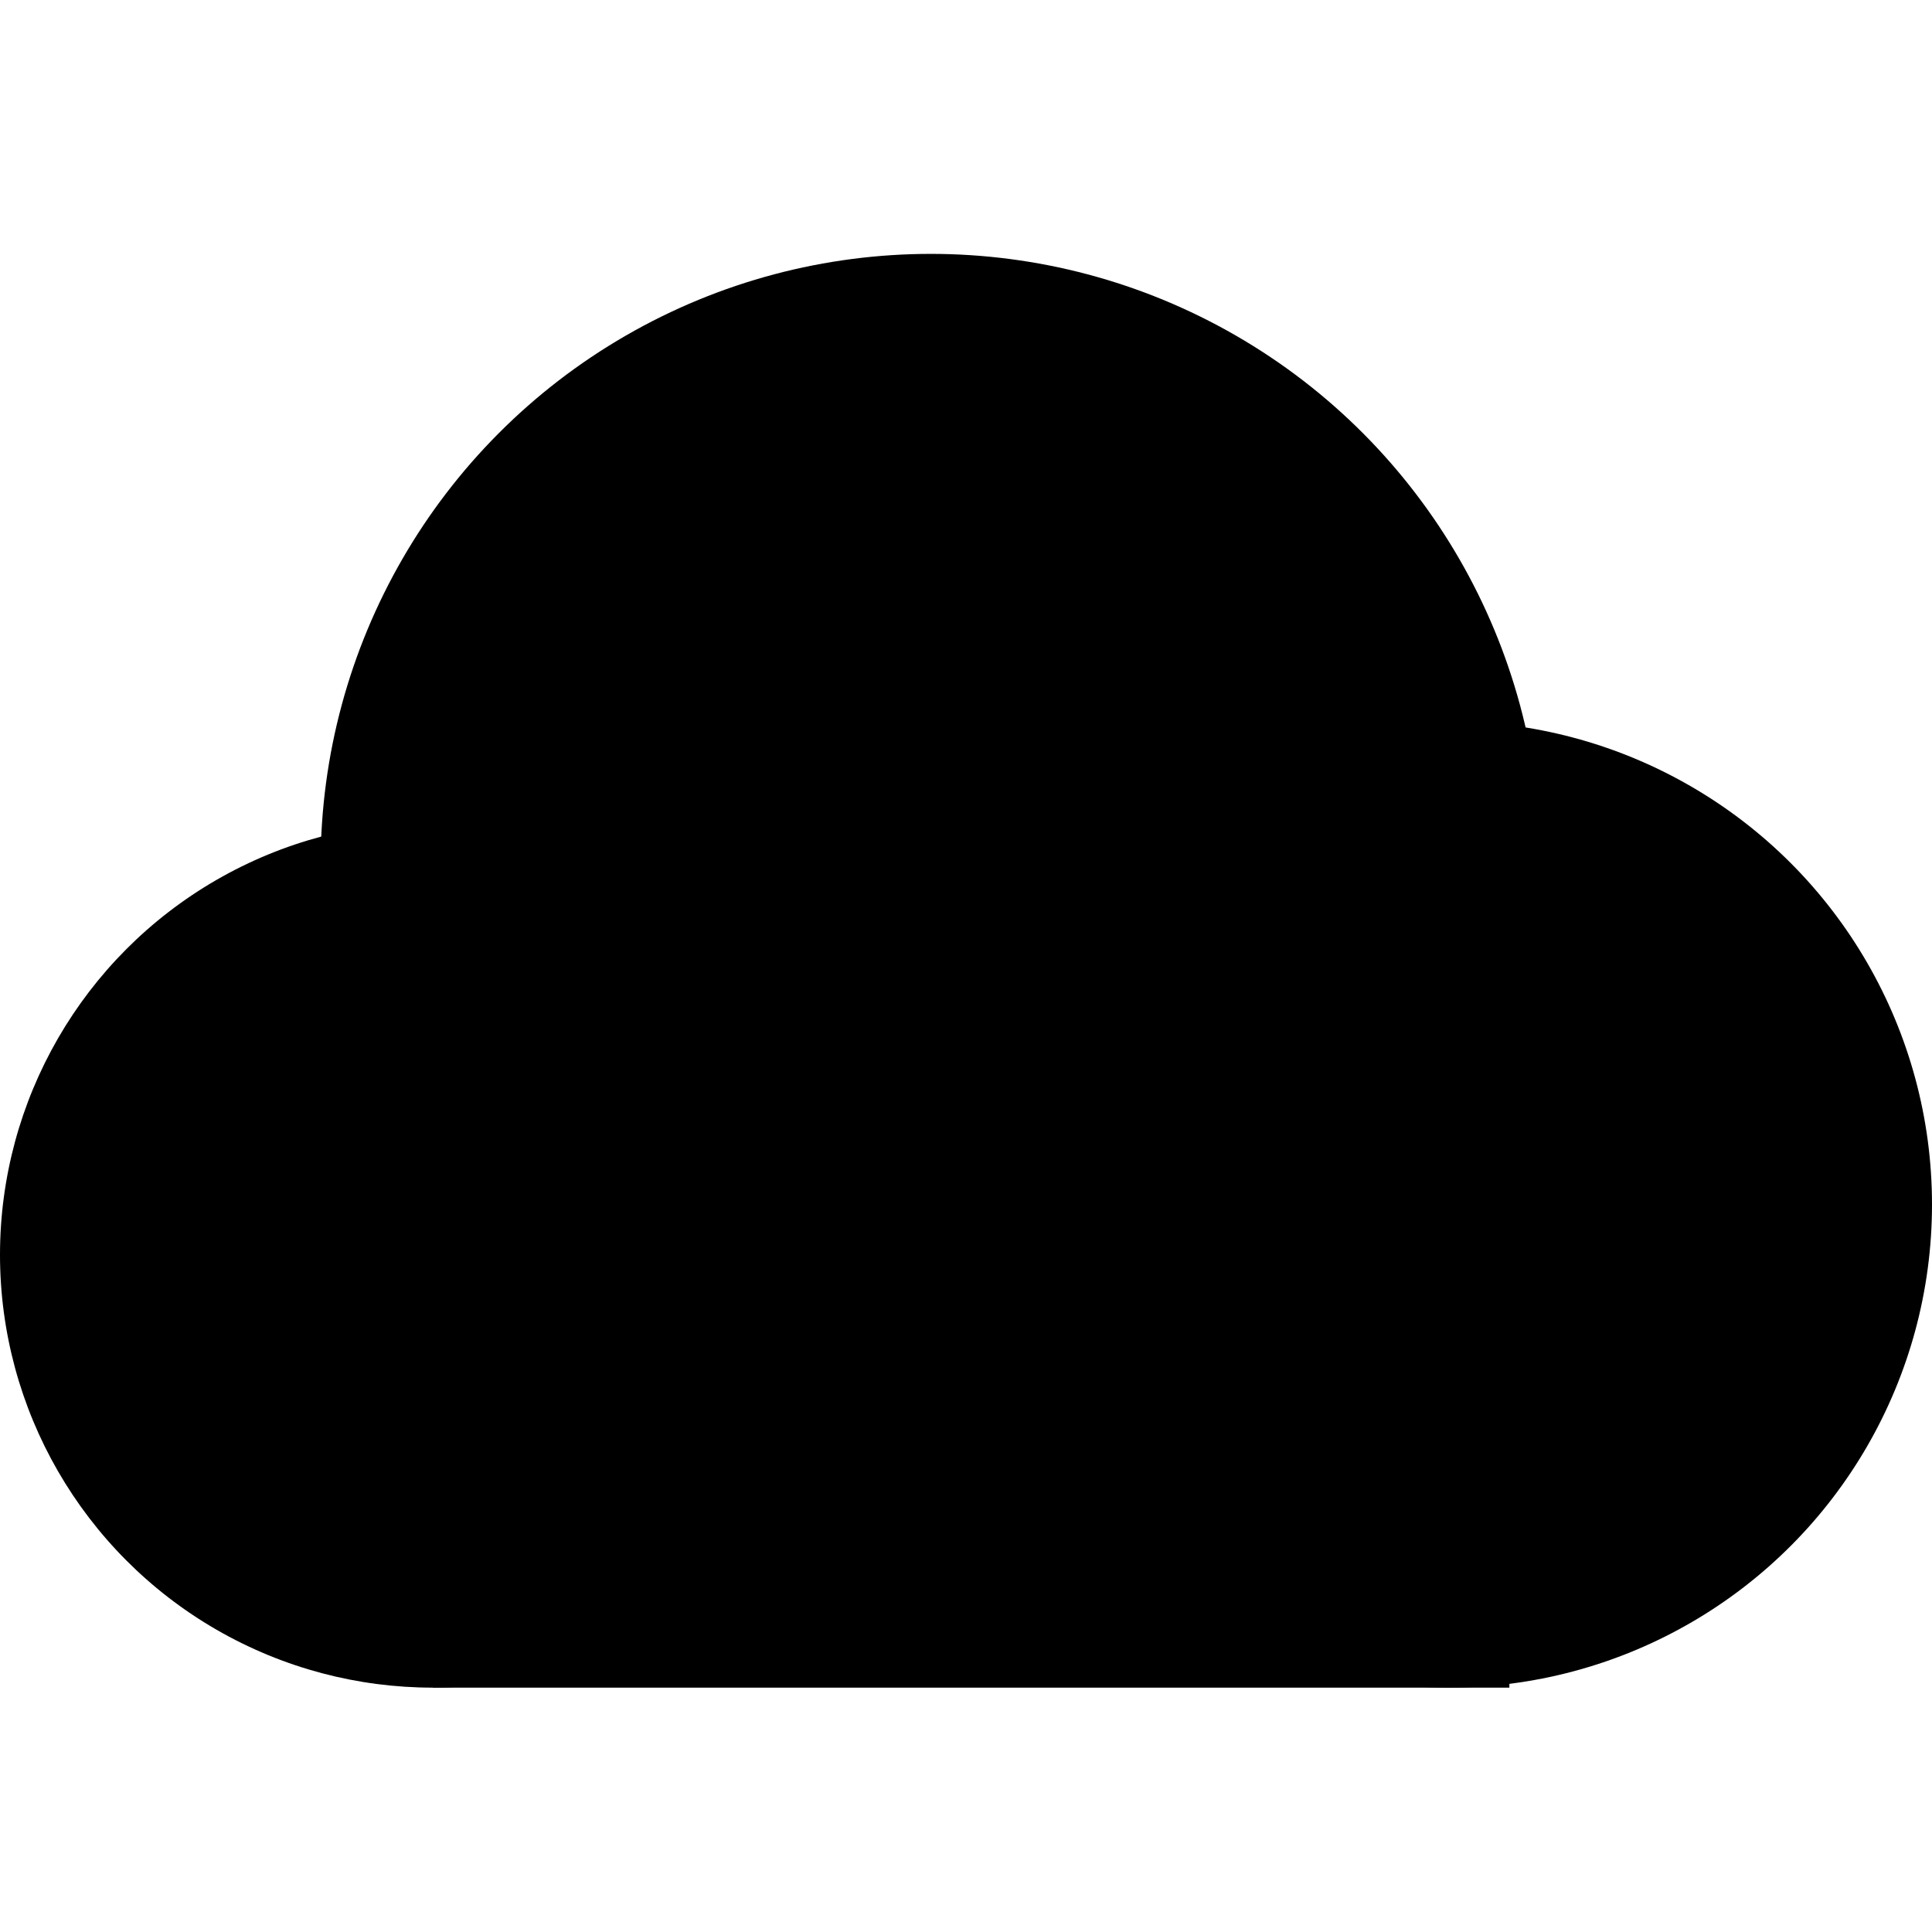 <?xml version="1.0" encoding="utf-8"?>
<!-- Скачано с сайта svg4.ru / Downloaded from svg4.ru -->
<!DOCTYPE svg PUBLIC "-//W3C//DTD SVG 1.1//EN" "http://www.w3.org/Graphics/SVG/1.1/DTD/svg11.dtd">
<svg fill="#000000" version="1.1" id="Layer_1" xmlns="http://www.w3.org/2000/svg" xmlns:xlink="http://www.w3.org/1999/xlink" 
	 width="800px" height="800px" viewBox="0 0 120 120" enable-background="new 0 0 120 120" xml:space="preserve">
<circle cx="26.885" cy="77.938" r="26.885"/>
<circle cx="89.99" cy="74.813" r="30.01"/>
<circle cx="57.817" cy="53.671" r="37.902"/>
<rect x="26.885" y="59.873" width="66.865" height="44.95"/>
</svg>